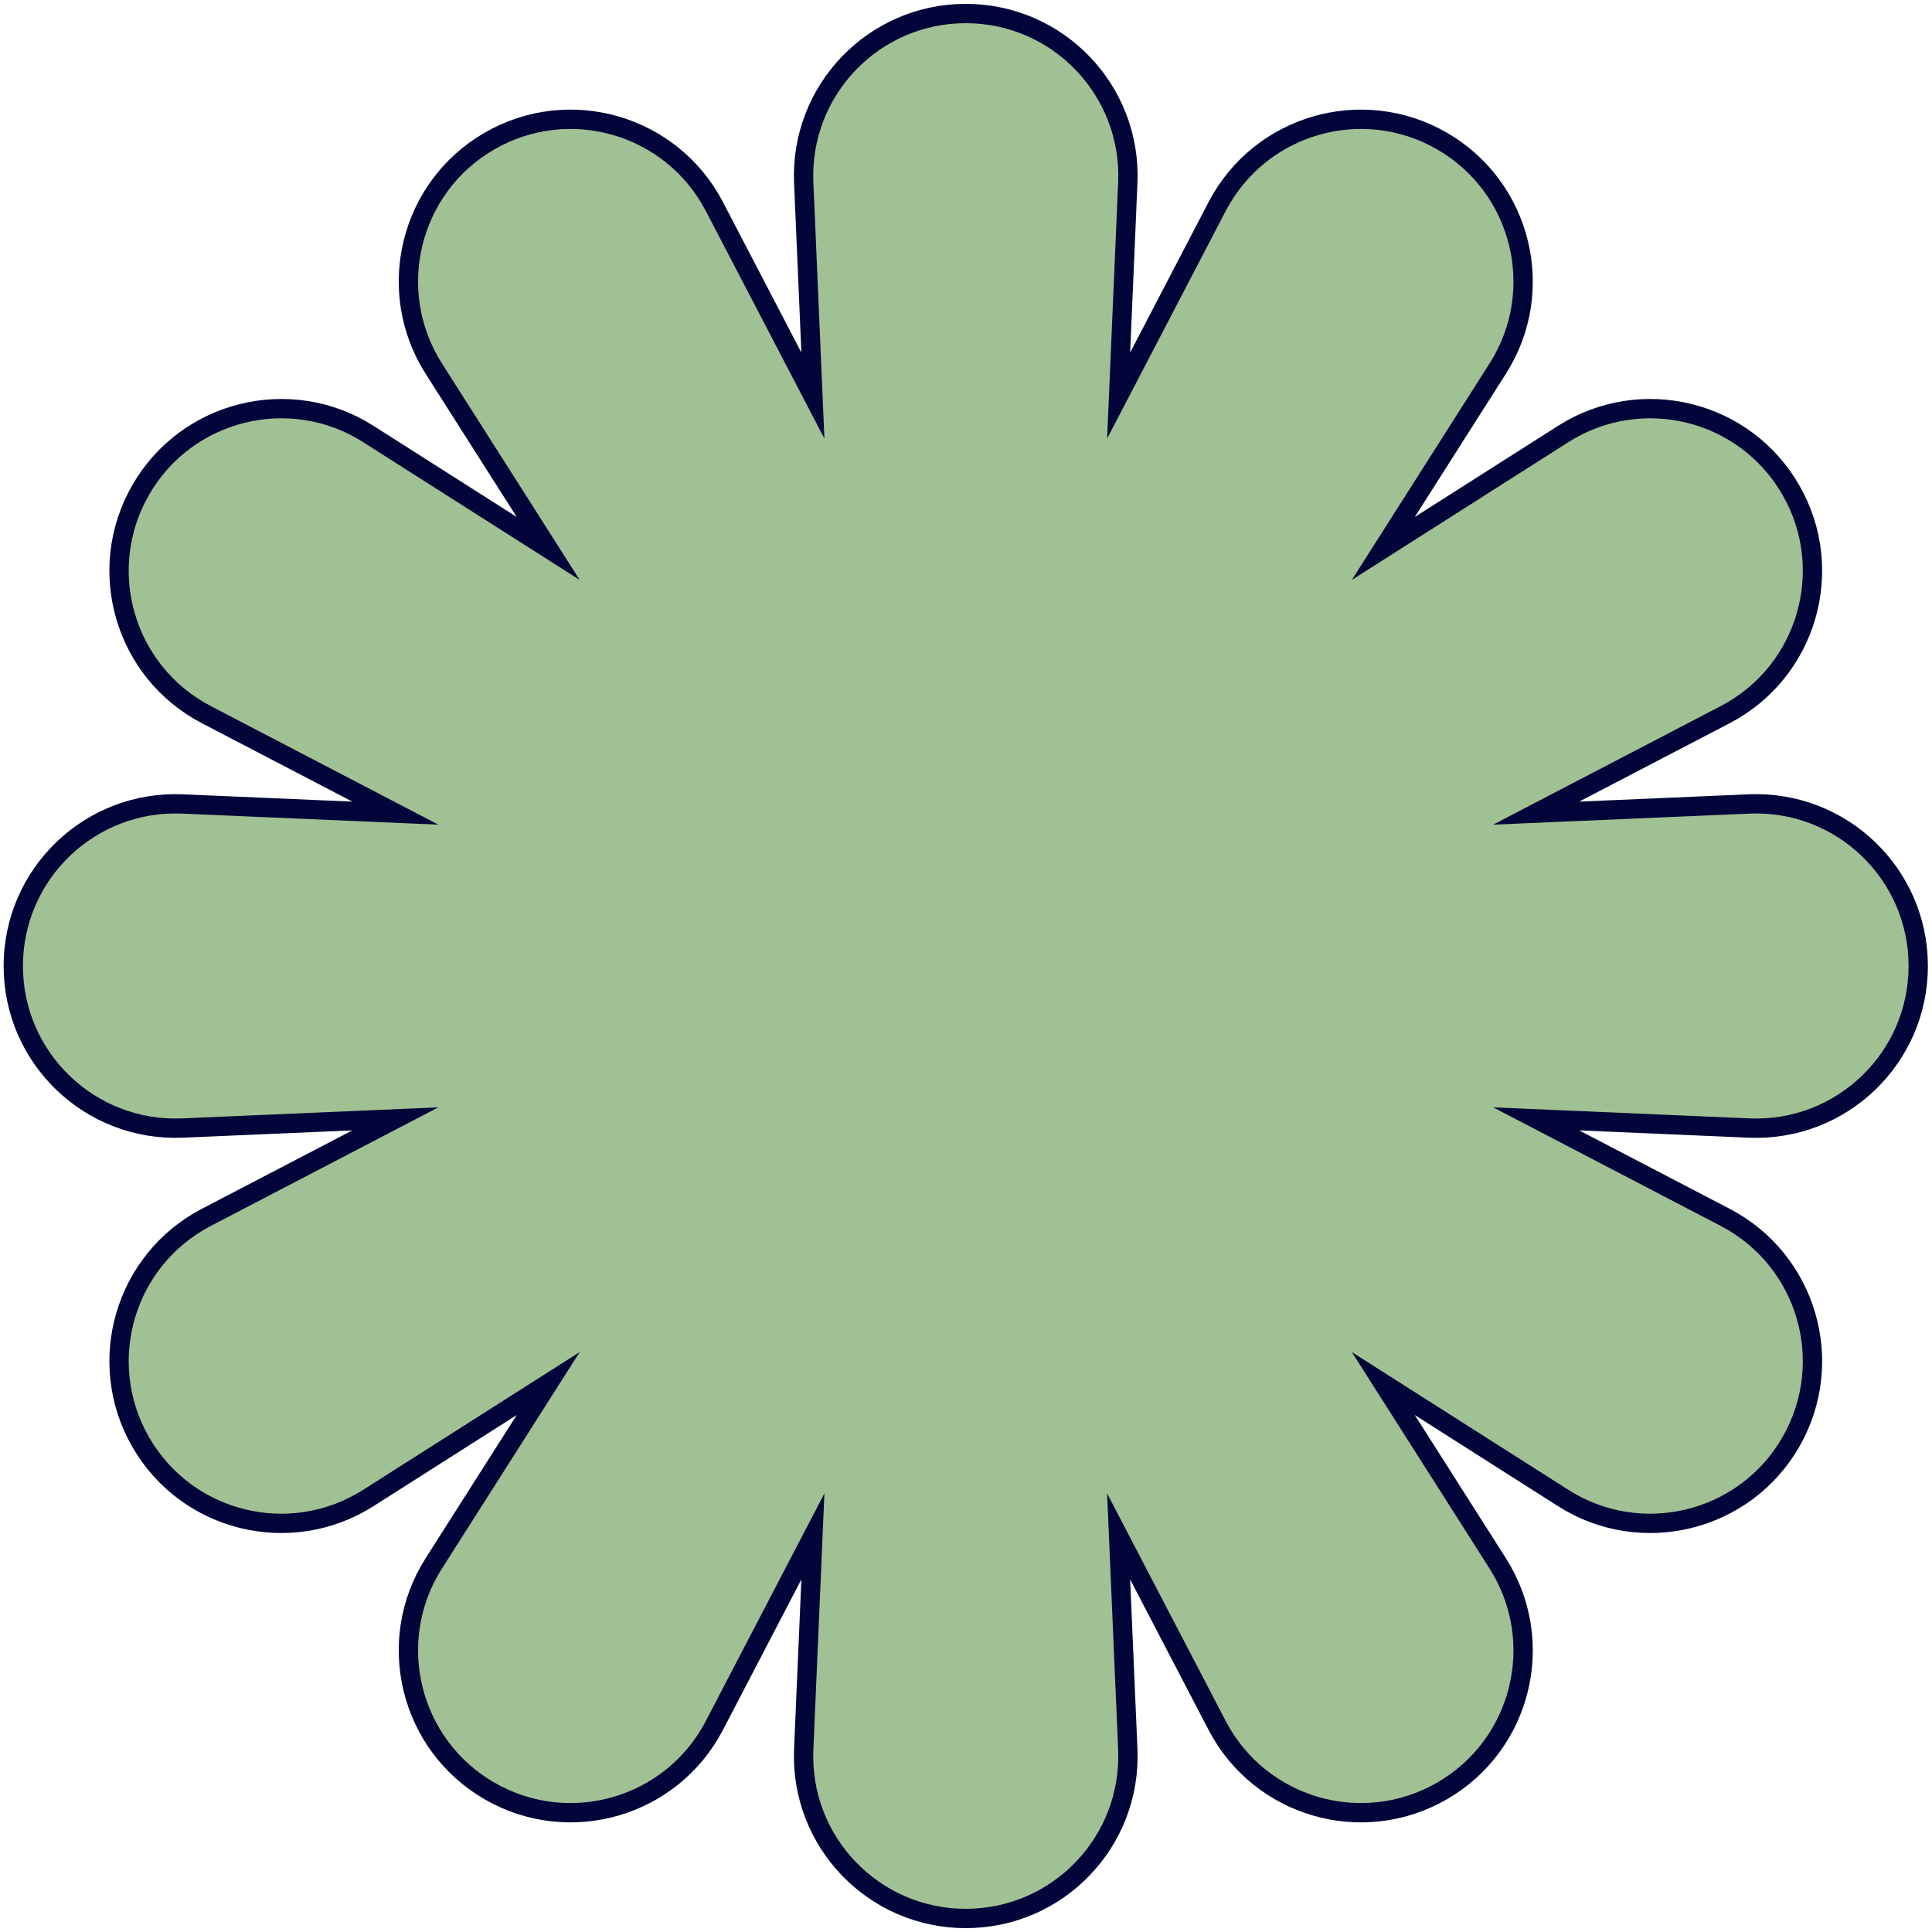 <svg xmlns="http://www.w3.org/2000/svg" xmlns:xlink="http://www.w3.org/1999/xlink" id="Vrstva_1" x="0px" y="0px" viewBox="0 0 800 800" style="enable-background:new 0 0 800 800;" xml:space="preserve"><style type="text/css">	.st0{fill:#A0C193;stroke:#02053A;stroke-width:8;stroke-miterlimit:10;}</style><path class="st0" d="M794.3,400c0-38.2-31.8-68.7-70-67.1l-88.2,3.8l78.3-40.8c33.9-17.7,46.2-60,27.1-93.1l0,0 c-19.1-33.1-61.9-43.6-94.2-23.1l-74.5,47.4l47.4-74.5c20.5-32.2,10-75.1-23.1-94.2s-75.4-6.8-93.1,27.1l-40.8,78.3l3.8-88.2 c1.6-38.2-28.9-70-67.1-70l0,0c-38.2,0-68.7,31.8-67.1,70l3.8,88.2l-40.8-78.3c-17.7-33.9-60-46.2-93.1-27.1s-43.6,61.9-23.1,94.2 l47.4,74.5l-74.5-47.4c-32.2-20.5-75.1-10-94.2,23.1l0,0c-19.1,33.1-6.8,75.4,27.1,93.1l78.3,40.8l-88.2-3.8 c-38.2-1.6-70,28.9-70,67.1s31.8,68.7,70,67.1l88.2-3.8l-78.3,40.8c-33.9,17.7-46.2,60-27.1,93.1c19.1,33.1,61.9,43.6,94.2,23.1 l74.5-47.4l-47.4,74.5c-20.5,32.2-10,75.1,23.1,94.2c33.1,19.1,75.4,6.8,93.1-27.1l40.8-78.3l-3.8,88.2c-1.6,38.2,28.9,70,67.1,70 l0,0c38.2,0,68.7-31.8,67.1-70l-3.8-88.2l40.8,78.3c17.7,33.9,60,46.2,93.1,27.1c33.1-19.1,43.6-61.9,23.1-94.2l-47.4-74.5 l74.5,47.4c32.2,20.5,75.1,10,94.2-23.1c19.1-33.1,6.8-75.4-27.1-93.1l-78.3-40.8l88.2,3.8C762.5,468.7,794.3,438.2,794.3,400z"></path></svg>